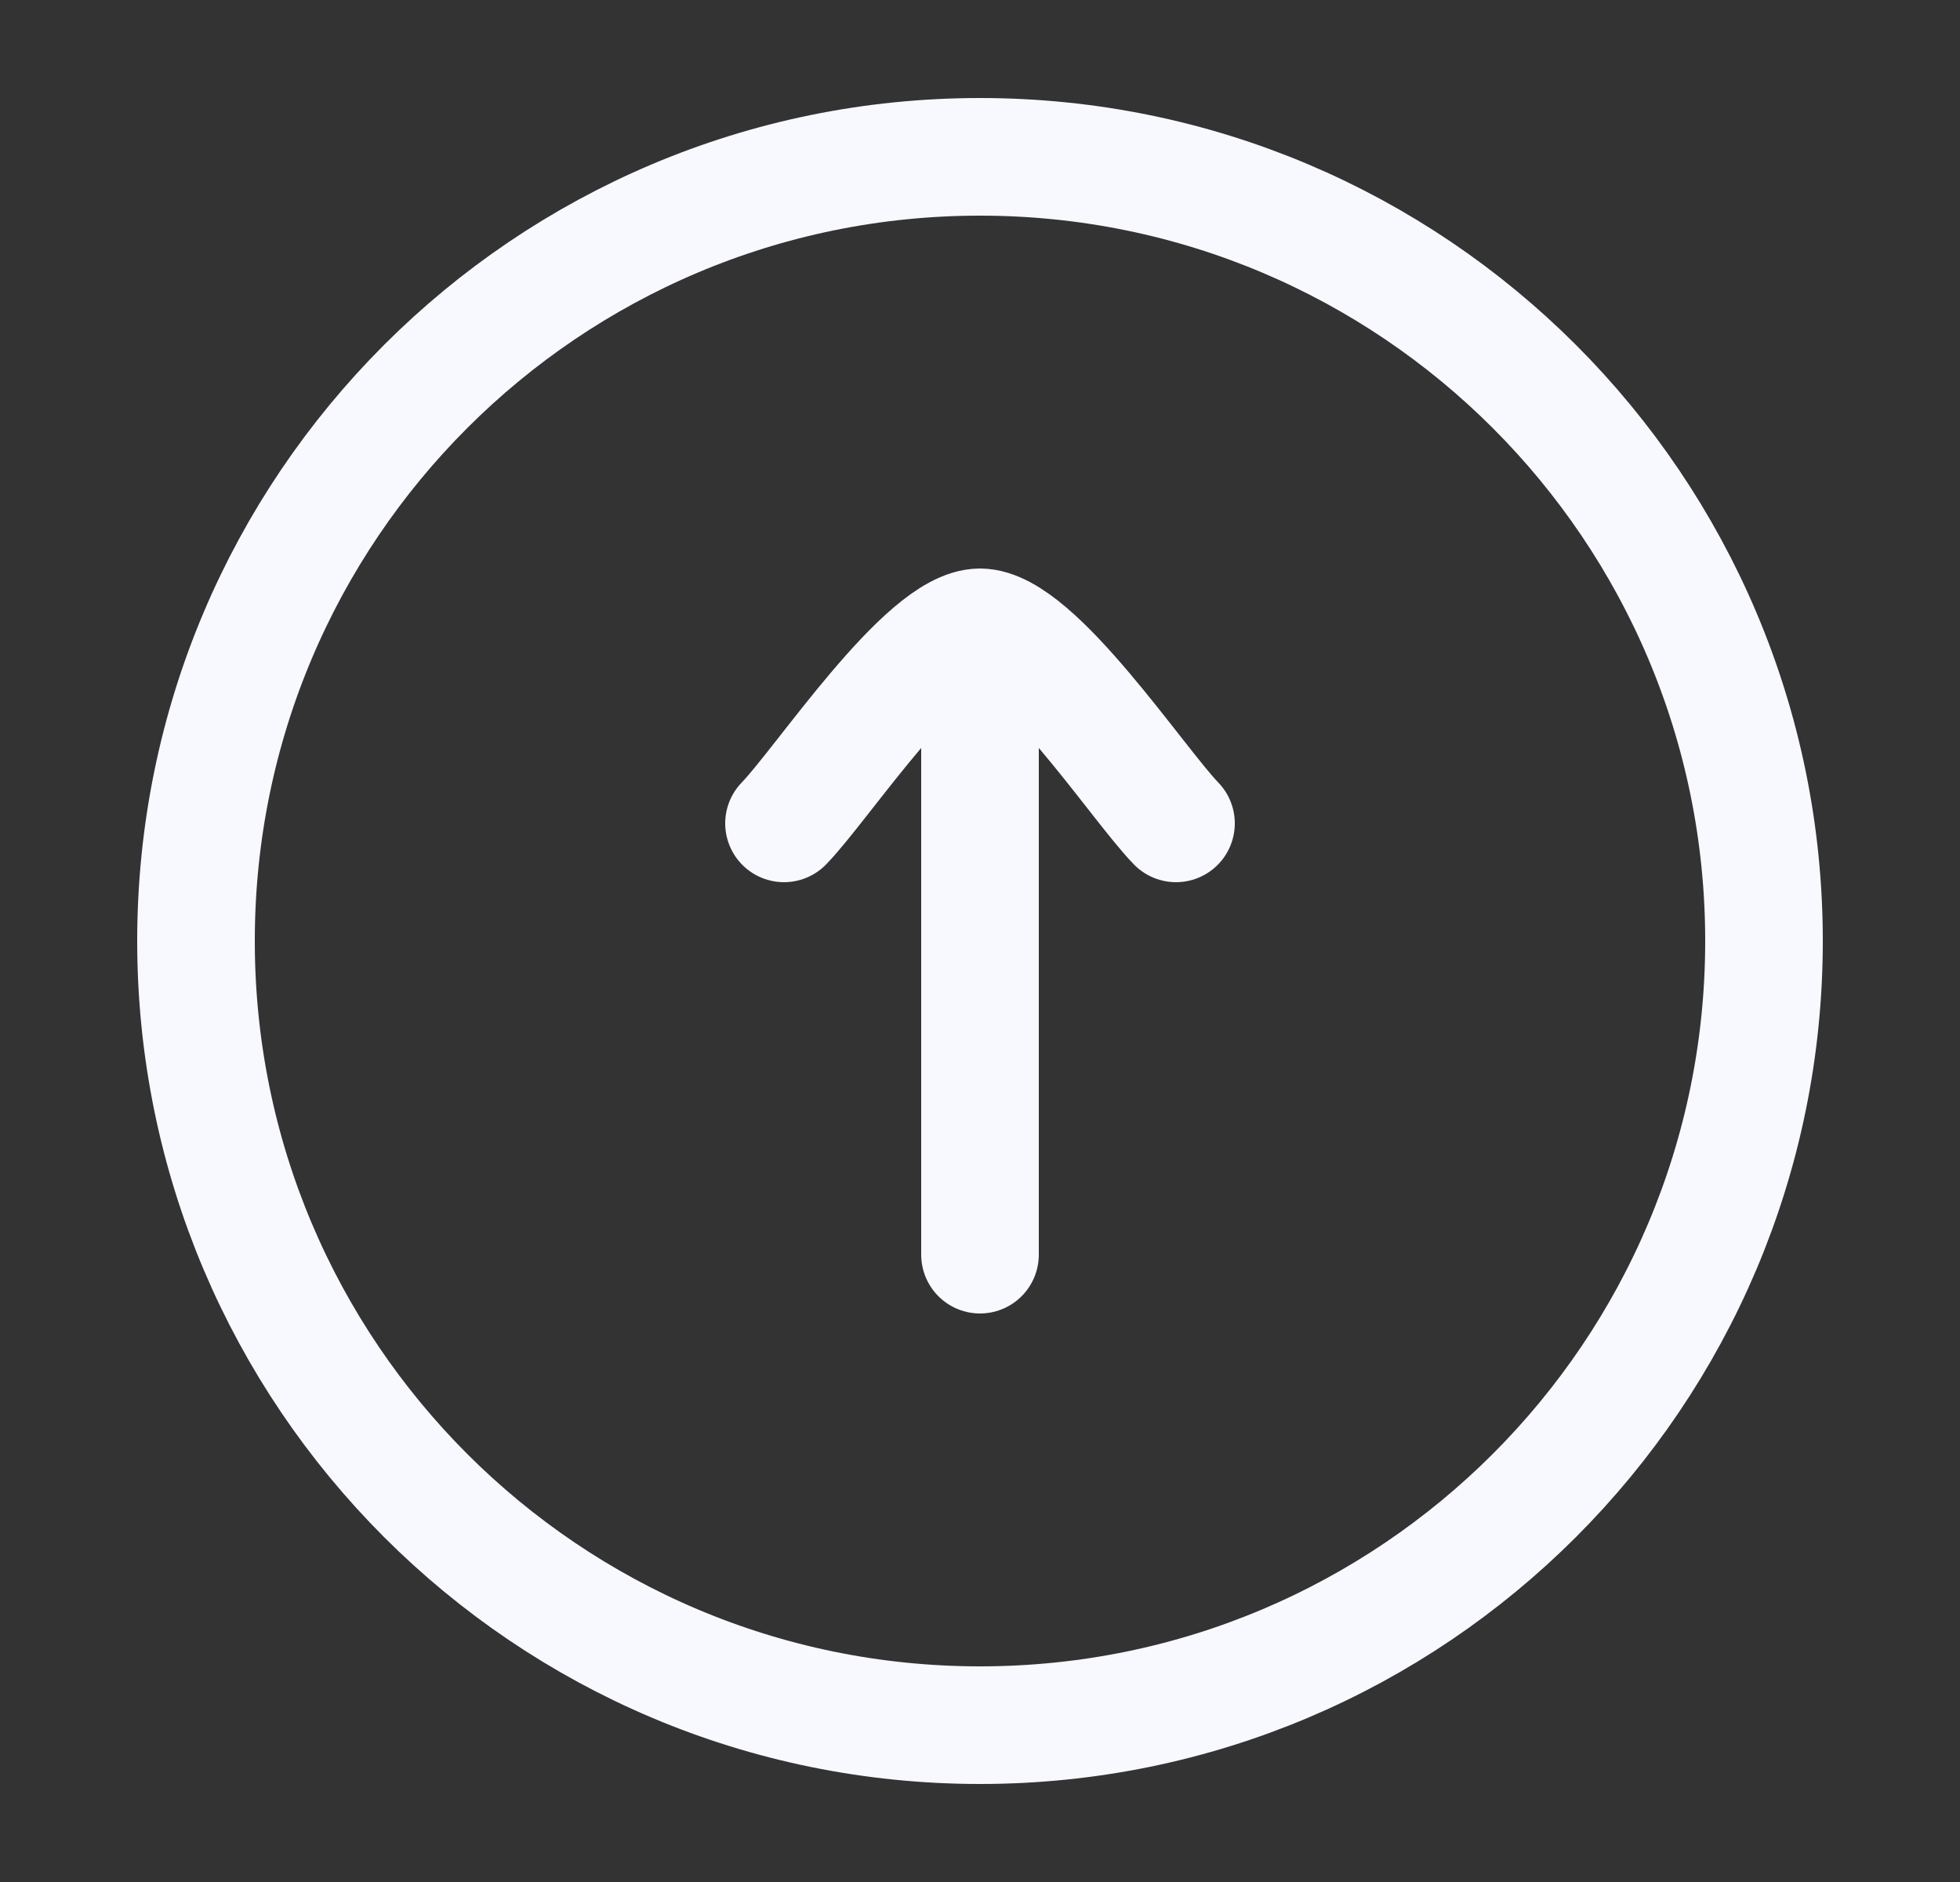 <svg width="25" height="24" viewBox="0 0 25 24" fill="none" xmlns="http://www.w3.org/2000/svg">
<rect x="0" y="0" width="25" height="24" fill="#333333" stroke="none"/>
<path d="M12.5 22C18.023 22 22.5 17.523 22.5 12C22.5 6.477 18.023 2 12.5 2C6.977 2 2.5 6.477 2.5 12C2.5 17.523 6.977 22 12.5 22Z" stroke="#F8F8FF" stroke-width="1.5"/>
<path d="M12.5 8V16M12.5 8C11.8 8 10.492 9.994 10 10.5M12.5 8C13.2 8 14.508 9.994 15 10.5" stroke="#F8F8FF" stroke-width="1.5" stroke-linecap="round" stroke-linejoin="round"/>
</svg>
